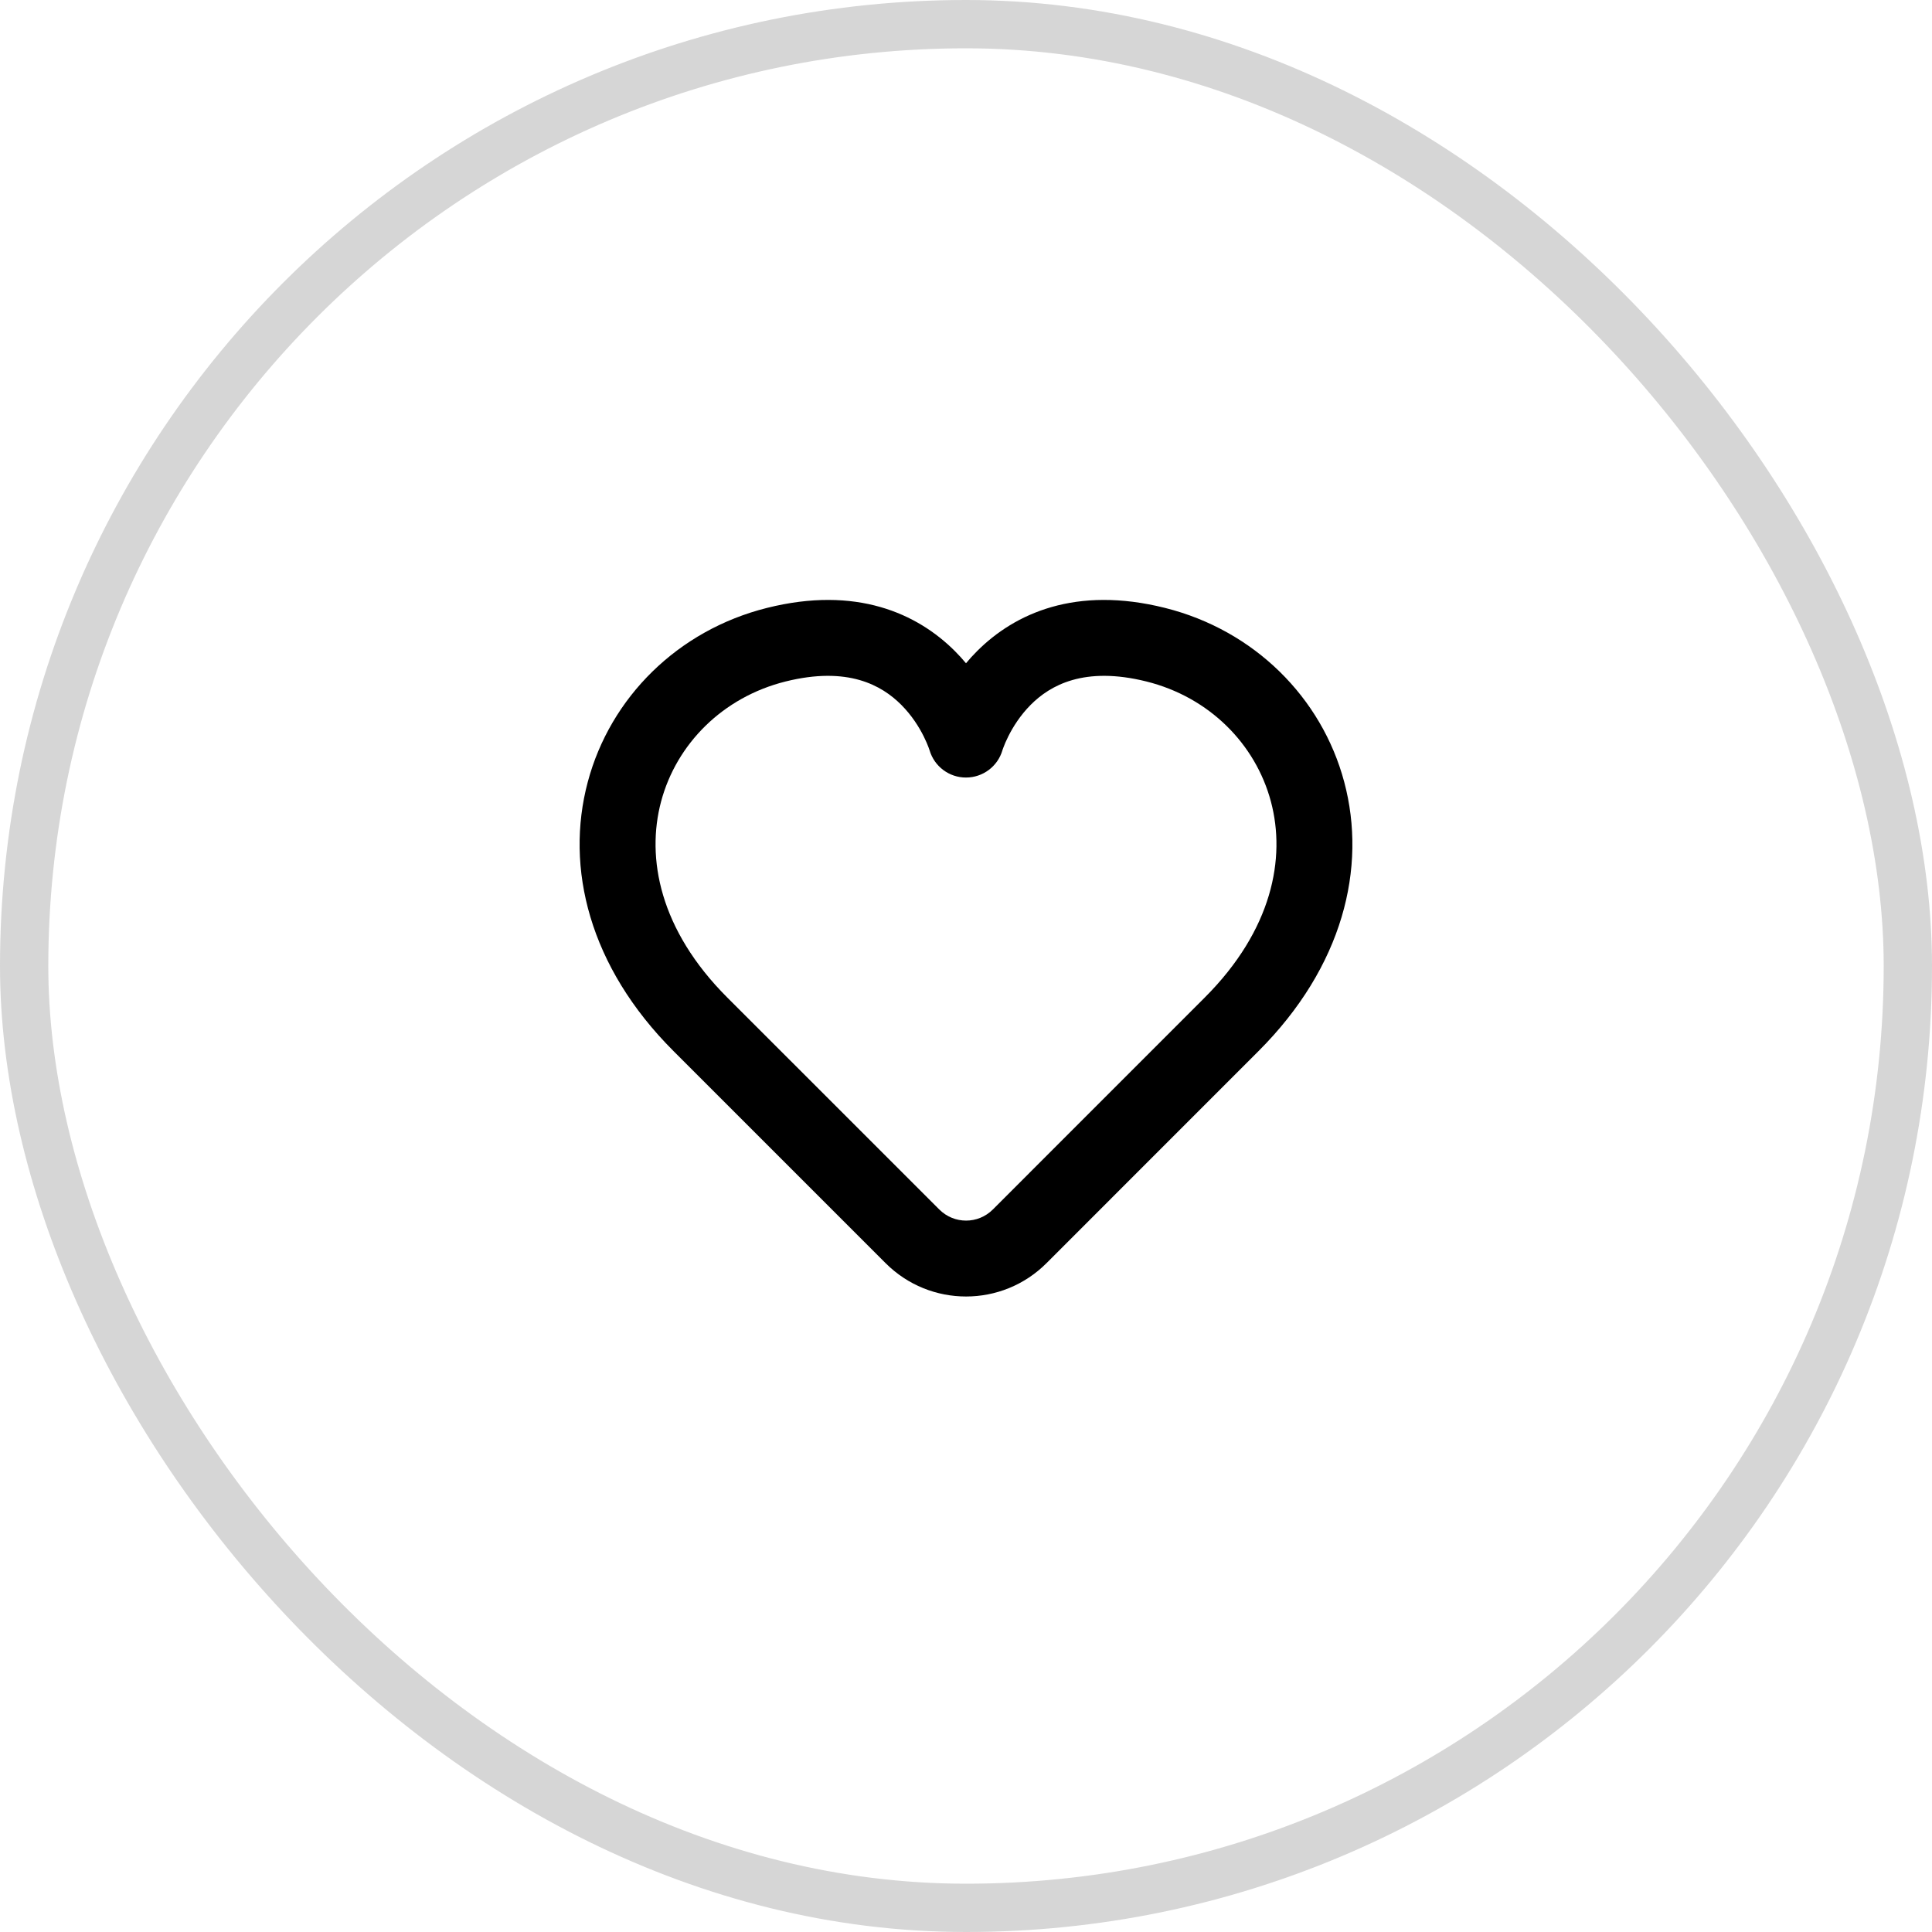 <?xml version="1.0" encoding="UTF-8"?> <svg xmlns="http://www.w3.org/2000/svg" width="40" height="40" viewBox="0 0 40 40" fill="none"><rect x="0.5" y="0.5" width="39" height="39" rx="19.5" stroke="#777777" stroke-opacity="0.3"></rect><g clip-path="url(#clip0_43_2)"><path fill-rule="evenodd" clip-rule="evenodd" d="M18.658 14.591C18.257 14.19 17.556 13.787 16.262 14.11C14.963 14.435 14.005 15.402 13.687 16.595C13.375 17.766 13.658 19.253 15.056 20.651L19.447 25.041C19.754 25.348 20.249 25.348 20.556 25.041C21.542 24.054 23.109 22.486 24.945 20.651C26.342 19.253 26.625 17.767 26.313 16.596C25.995 15.403 25.037 14.435 23.738 14.11C22.444 13.787 21.742 14.19 21.341 14.591C21.122 14.811 20.971 15.054 20.875 15.247C20.827 15.342 20.795 15.42 20.776 15.472C20.766 15.498 20.76 15.516 20.756 15.526L20.754 15.534C20.656 15.868 20.349 16.098 20 16.098C19.651 16.099 19.344 15.868 19.246 15.534L19.243 15.526C19.24 15.516 19.234 15.498 19.224 15.472C19.205 15.42 19.172 15.342 19.125 15.247C19.029 15.054 18.878 14.811 18.658 14.591ZM20 13.732C20.07 13.647 20.147 13.563 20.23 13.48C21.008 12.702 22.271 12.123 24.12 12.586C25.964 13.047 27.364 14.437 27.831 16.191C28.305 17.967 27.802 20.016 26.056 21.762C24.221 23.597 22.654 25.165 21.668 26.151C20.747 27.073 19.256 27.073 18.335 26.152L13.945 21.762C12.198 20.016 11.695 17.966 12.169 16.19C12.636 14.437 14.036 13.047 15.88 12.586C17.729 12.123 18.992 12.702 19.77 13.48C19.853 13.563 19.929 13.647 20 13.732Z" fill="black"></path></g><defs><clipPath id="clip0_43_2"><rect width="16" height="16" fill="white" transform="translate(12 12)"></rect></clipPath></defs></svg> 